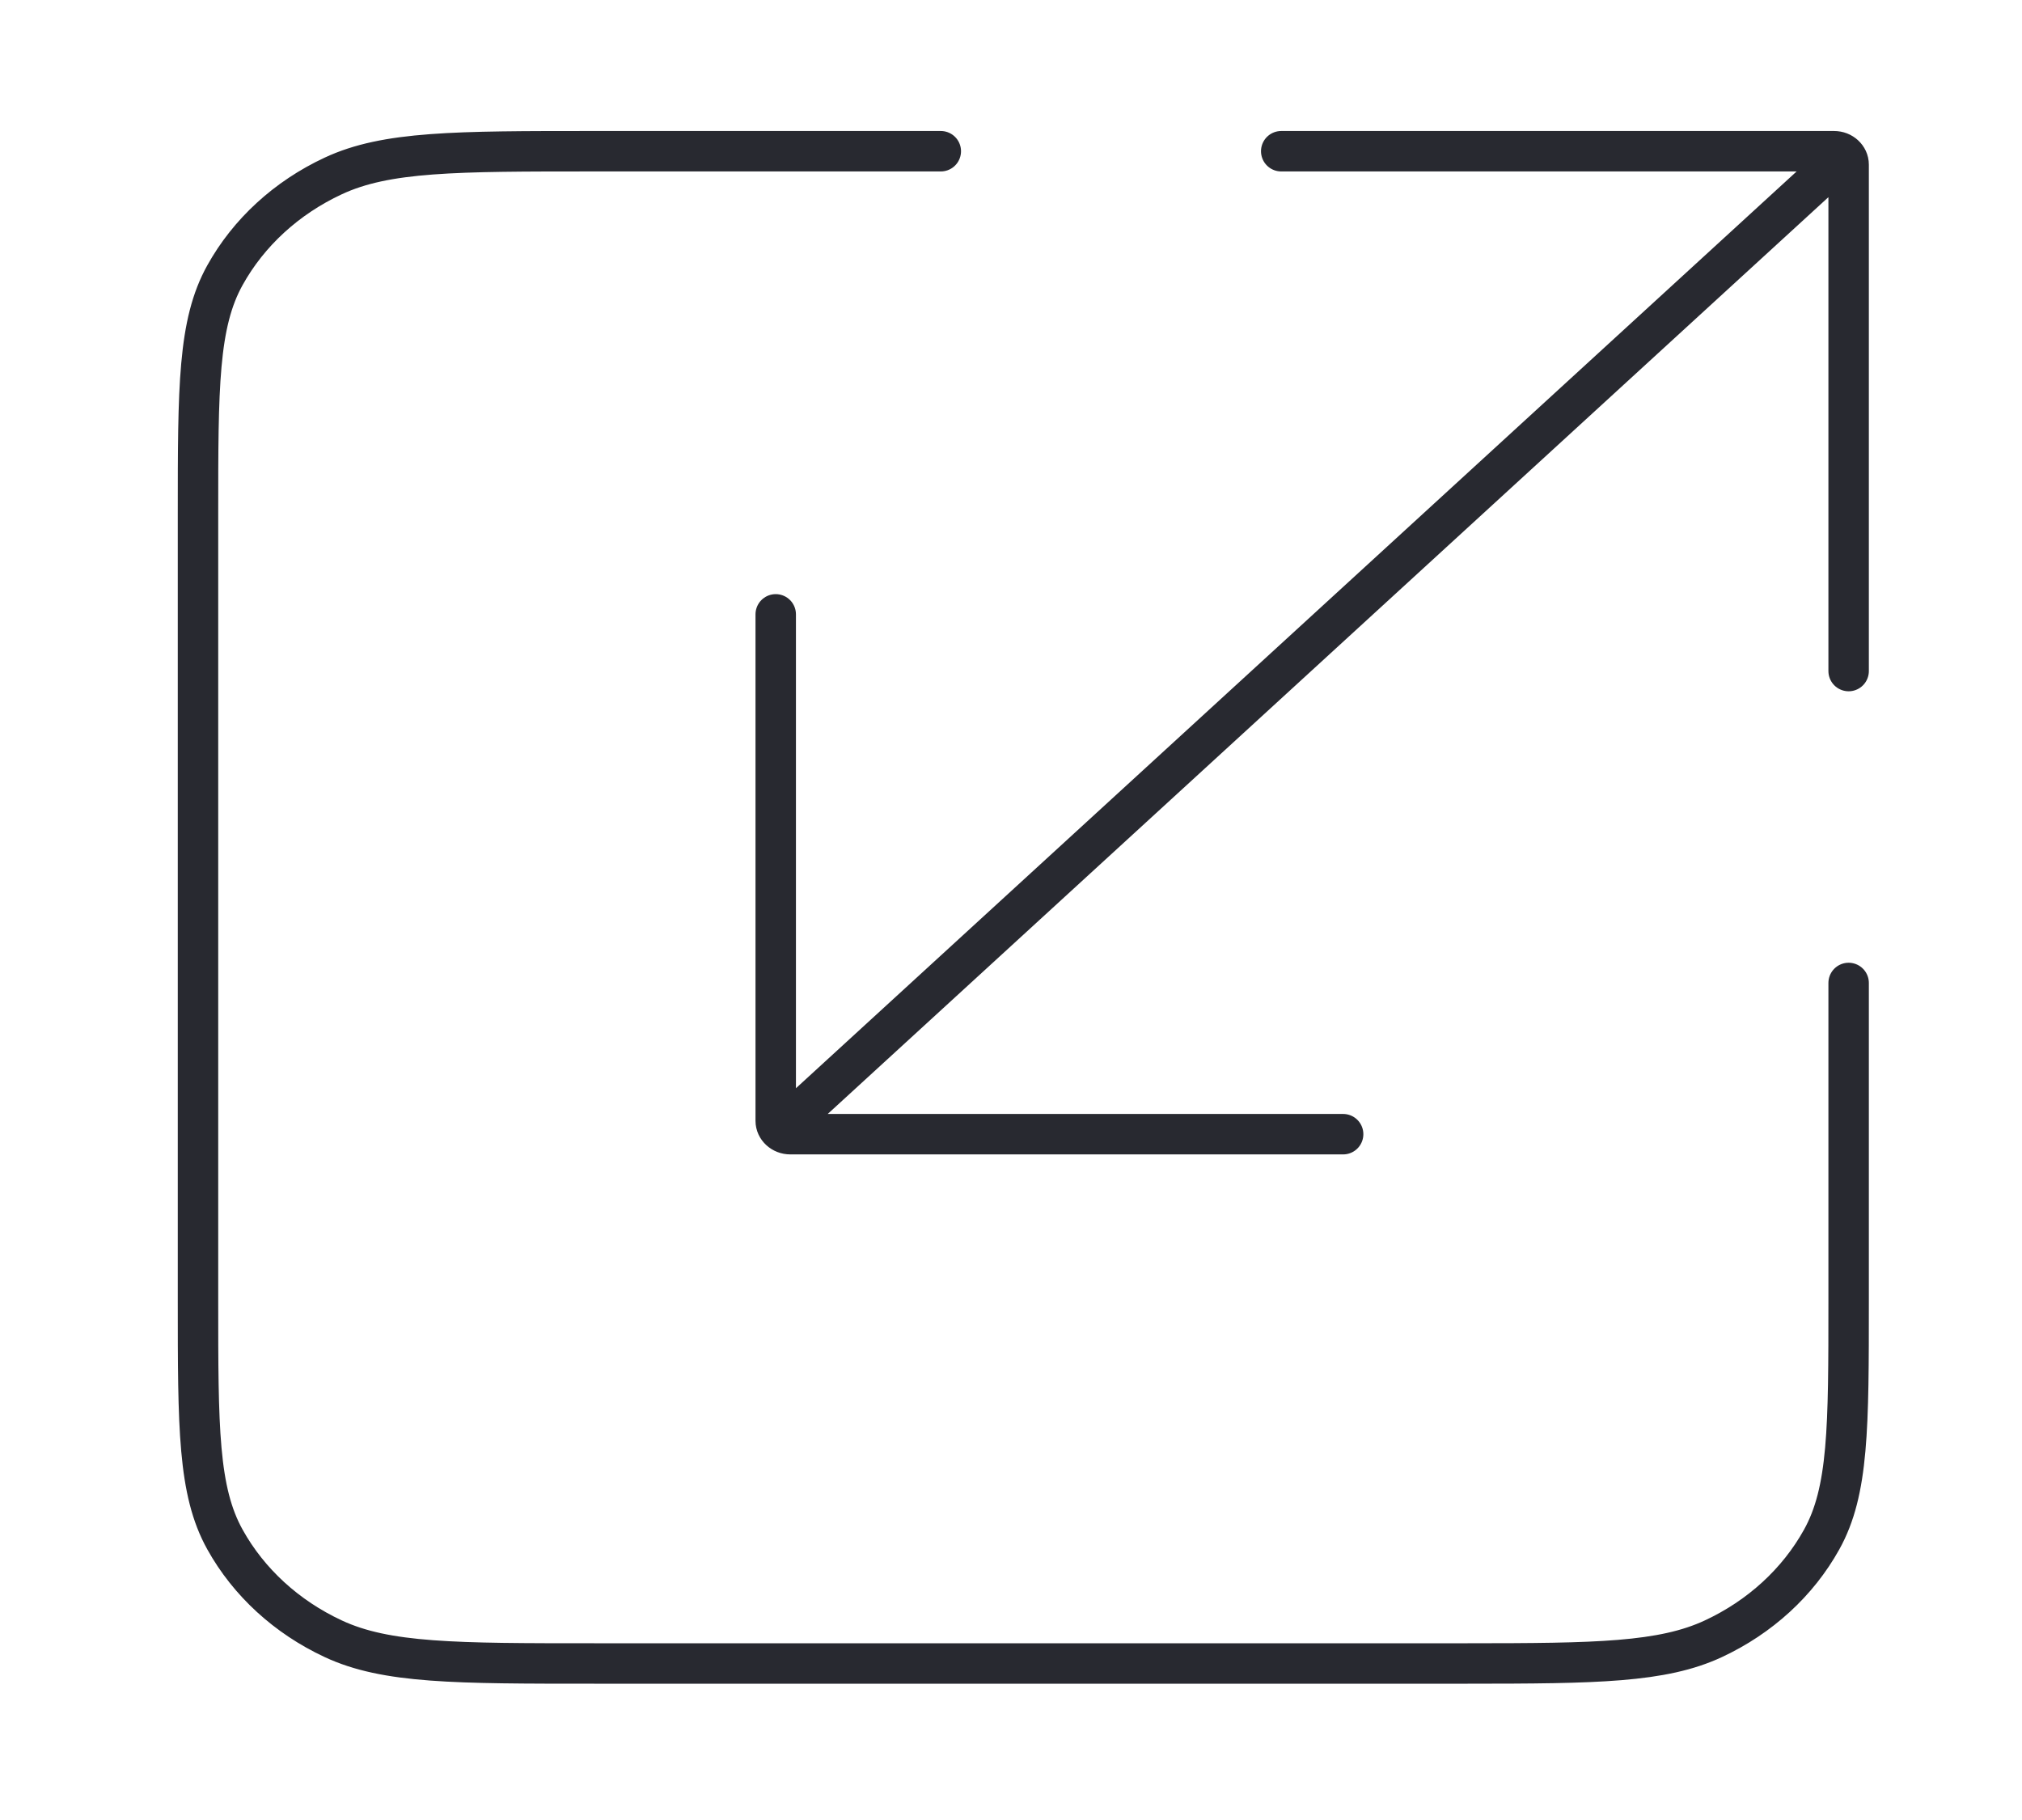 <?xml version="1.0" encoding="UTF-8"?> <svg xmlns="http://www.w3.org/2000/svg" width="50" height="45" viewBox="0 0 50 45" fill="none"><path d="M23.264 3.739H14.692C11.263 3.739 9.549 3.739 8.239 4.351C7.087 4.888 6.151 5.746 5.564 6.802C4.896 8.001 4.896 9.572 4.896 12.713V32.156C4.896 35.297 4.896 36.868 5.564 38.067C6.151 39.123 7.087 39.981 8.239 40.518C9.549 41.13 11.263 41.13 14.692 41.13H36.294C39.473 41.129 41.109 41.107 42.37 40.518C43.522 39.981 44.458 39.123 45.045 38.067C45.713 36.868 45.713 35.297 45.713 32.156V24.304M31.682 3.739H45.352C45.452 3.739 45.542 3.776 45.607 3.836M45.713 16.592V4.07C45.713 3.978 45.672 3.896 45.607 3.836M45.607 3.836L19.288 27.946M33.213 28.043L19.543 28.043C19.443 28.043 19.353 28.006 19.288 27.946M19.182 15.19V27.713C19.182 27.804 19.222 27.886 19.288 27.946" stroke="#282930" stroke-linecap="round"></path></svg> 